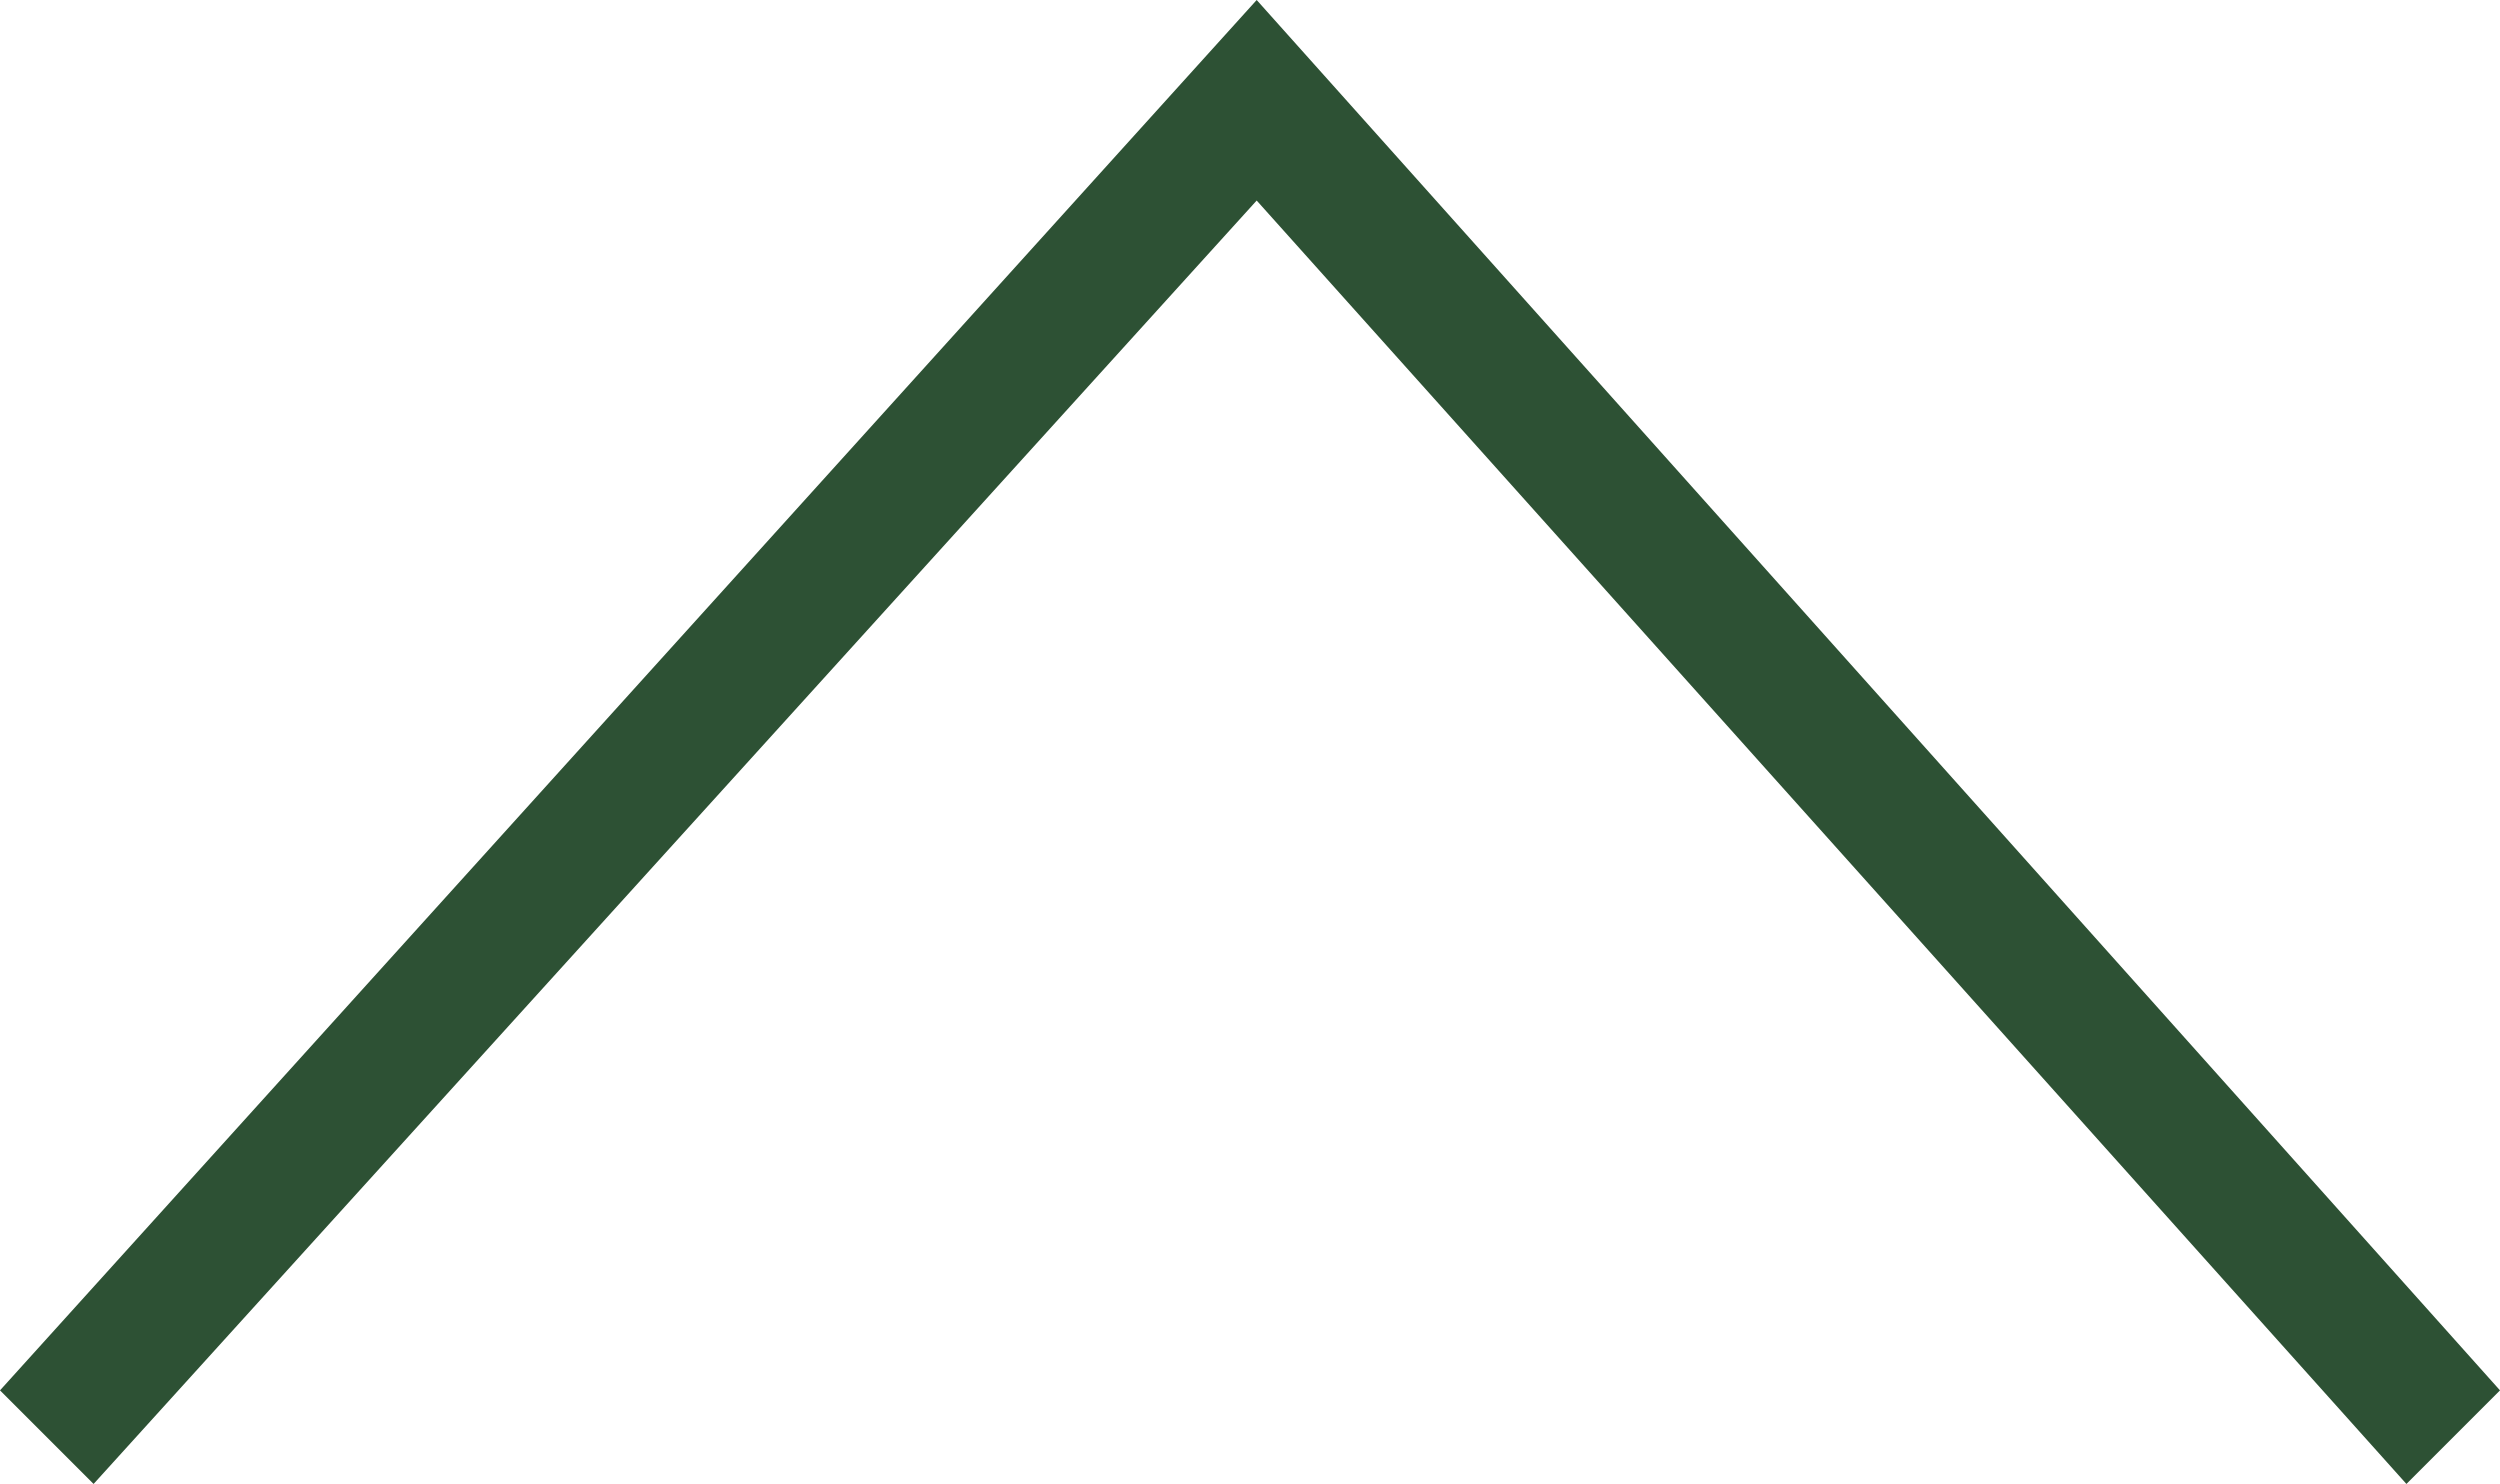 <?xml version="1.0" encoding="utf-8"?>
<!-- Generator: Adobe Illustrator 21.0.2, SVG Export Plug-In . SVG Version: 6.00 Build 0)  -->
<svg version="1.1" id="Layer_1" xmlns="http://www.w3.org/2000/svg" xmlns:xlink="http://www.w3.org/1999/xlink" x="0px" y="0px"
	 width="18.7px" height="11.1px" viewBox="0 0 18.7 11.1" style="enable-background:new 0 0 18.7 11.1;" xml:space="preserve">
<style type="text/css">
	.st0{fill:#2D5134;}
</style>
<title>arrow-down</title>
<polygon class="st0" points="18.7,10.4 18,11.1 9.4,1.5 0.7,11.1 0,10.4 9.4,0 "/>
</svg>
